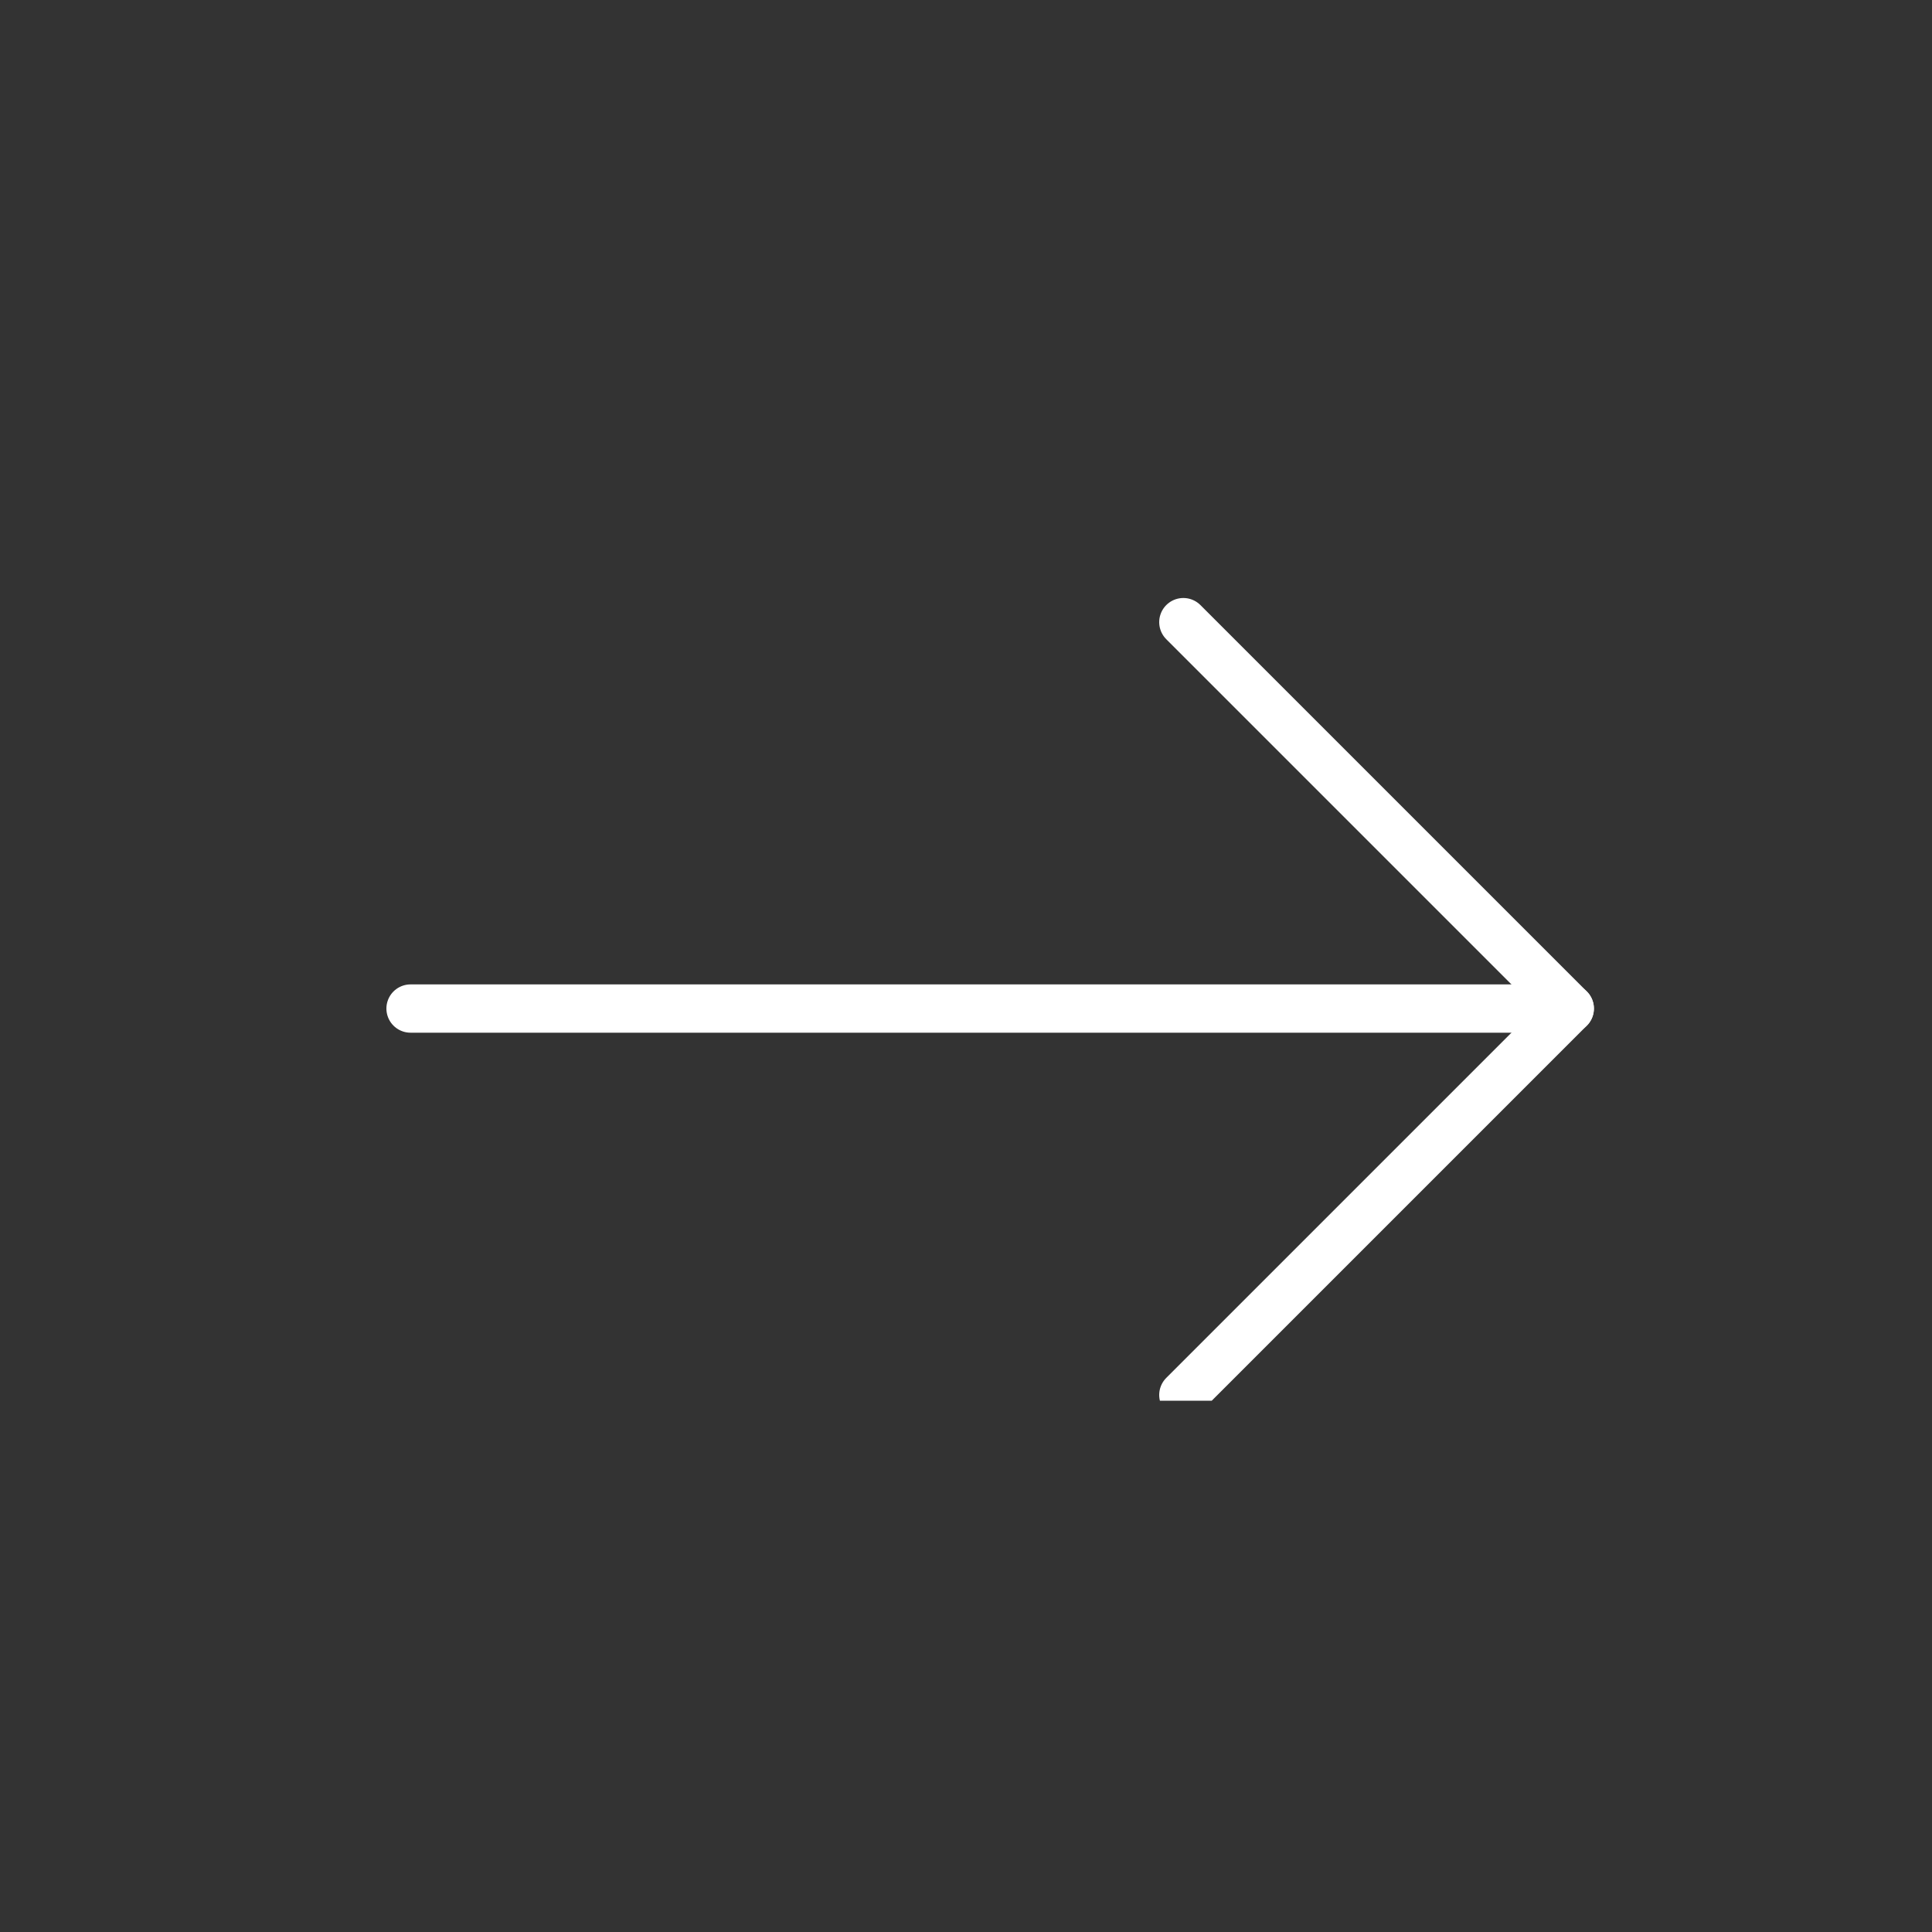<svg xmlns="http://www.w3.org/2000/svg" width="40" height="40" viewBox="0 0 40 40">
    <rect x="0" y="0" width="40" height="40" fill="#333333" stroke="none"/>
    <defs>
        <clipPath id="clip-path">
            <path id="사각형_274" fill="none" stroke="#fff" d="M0 0H25V17H0z" transform="translate(0 -.381)"/>
        </clipPath>
        <style>
            .cls-3{fill:none;stroke:#fff;stroke-linecap:round;stroke-linejoin:round}
        </style>
    </defs>
    <g id="그룹_5519" transform="translate(-1463 -475)">
        <g id="그룹_978" transform="translate(1471 487.381)">
            <g id="그룹_191" clip-path="url(#clip-path)">
                <path id="패스_79" d="M16.5 16.5l8-8-8-8" class="cls-3"/>
                <path id="선_180" d="M24 0L0 0" class="cls-3" transform="translate(.5 8.5)"/>
            </g>
        </g>
        <path id="사각형_1307" fill="none" d="M0 0H40V40H0z" transform="translate(1463 475)"/>
    </g>
</svg>
